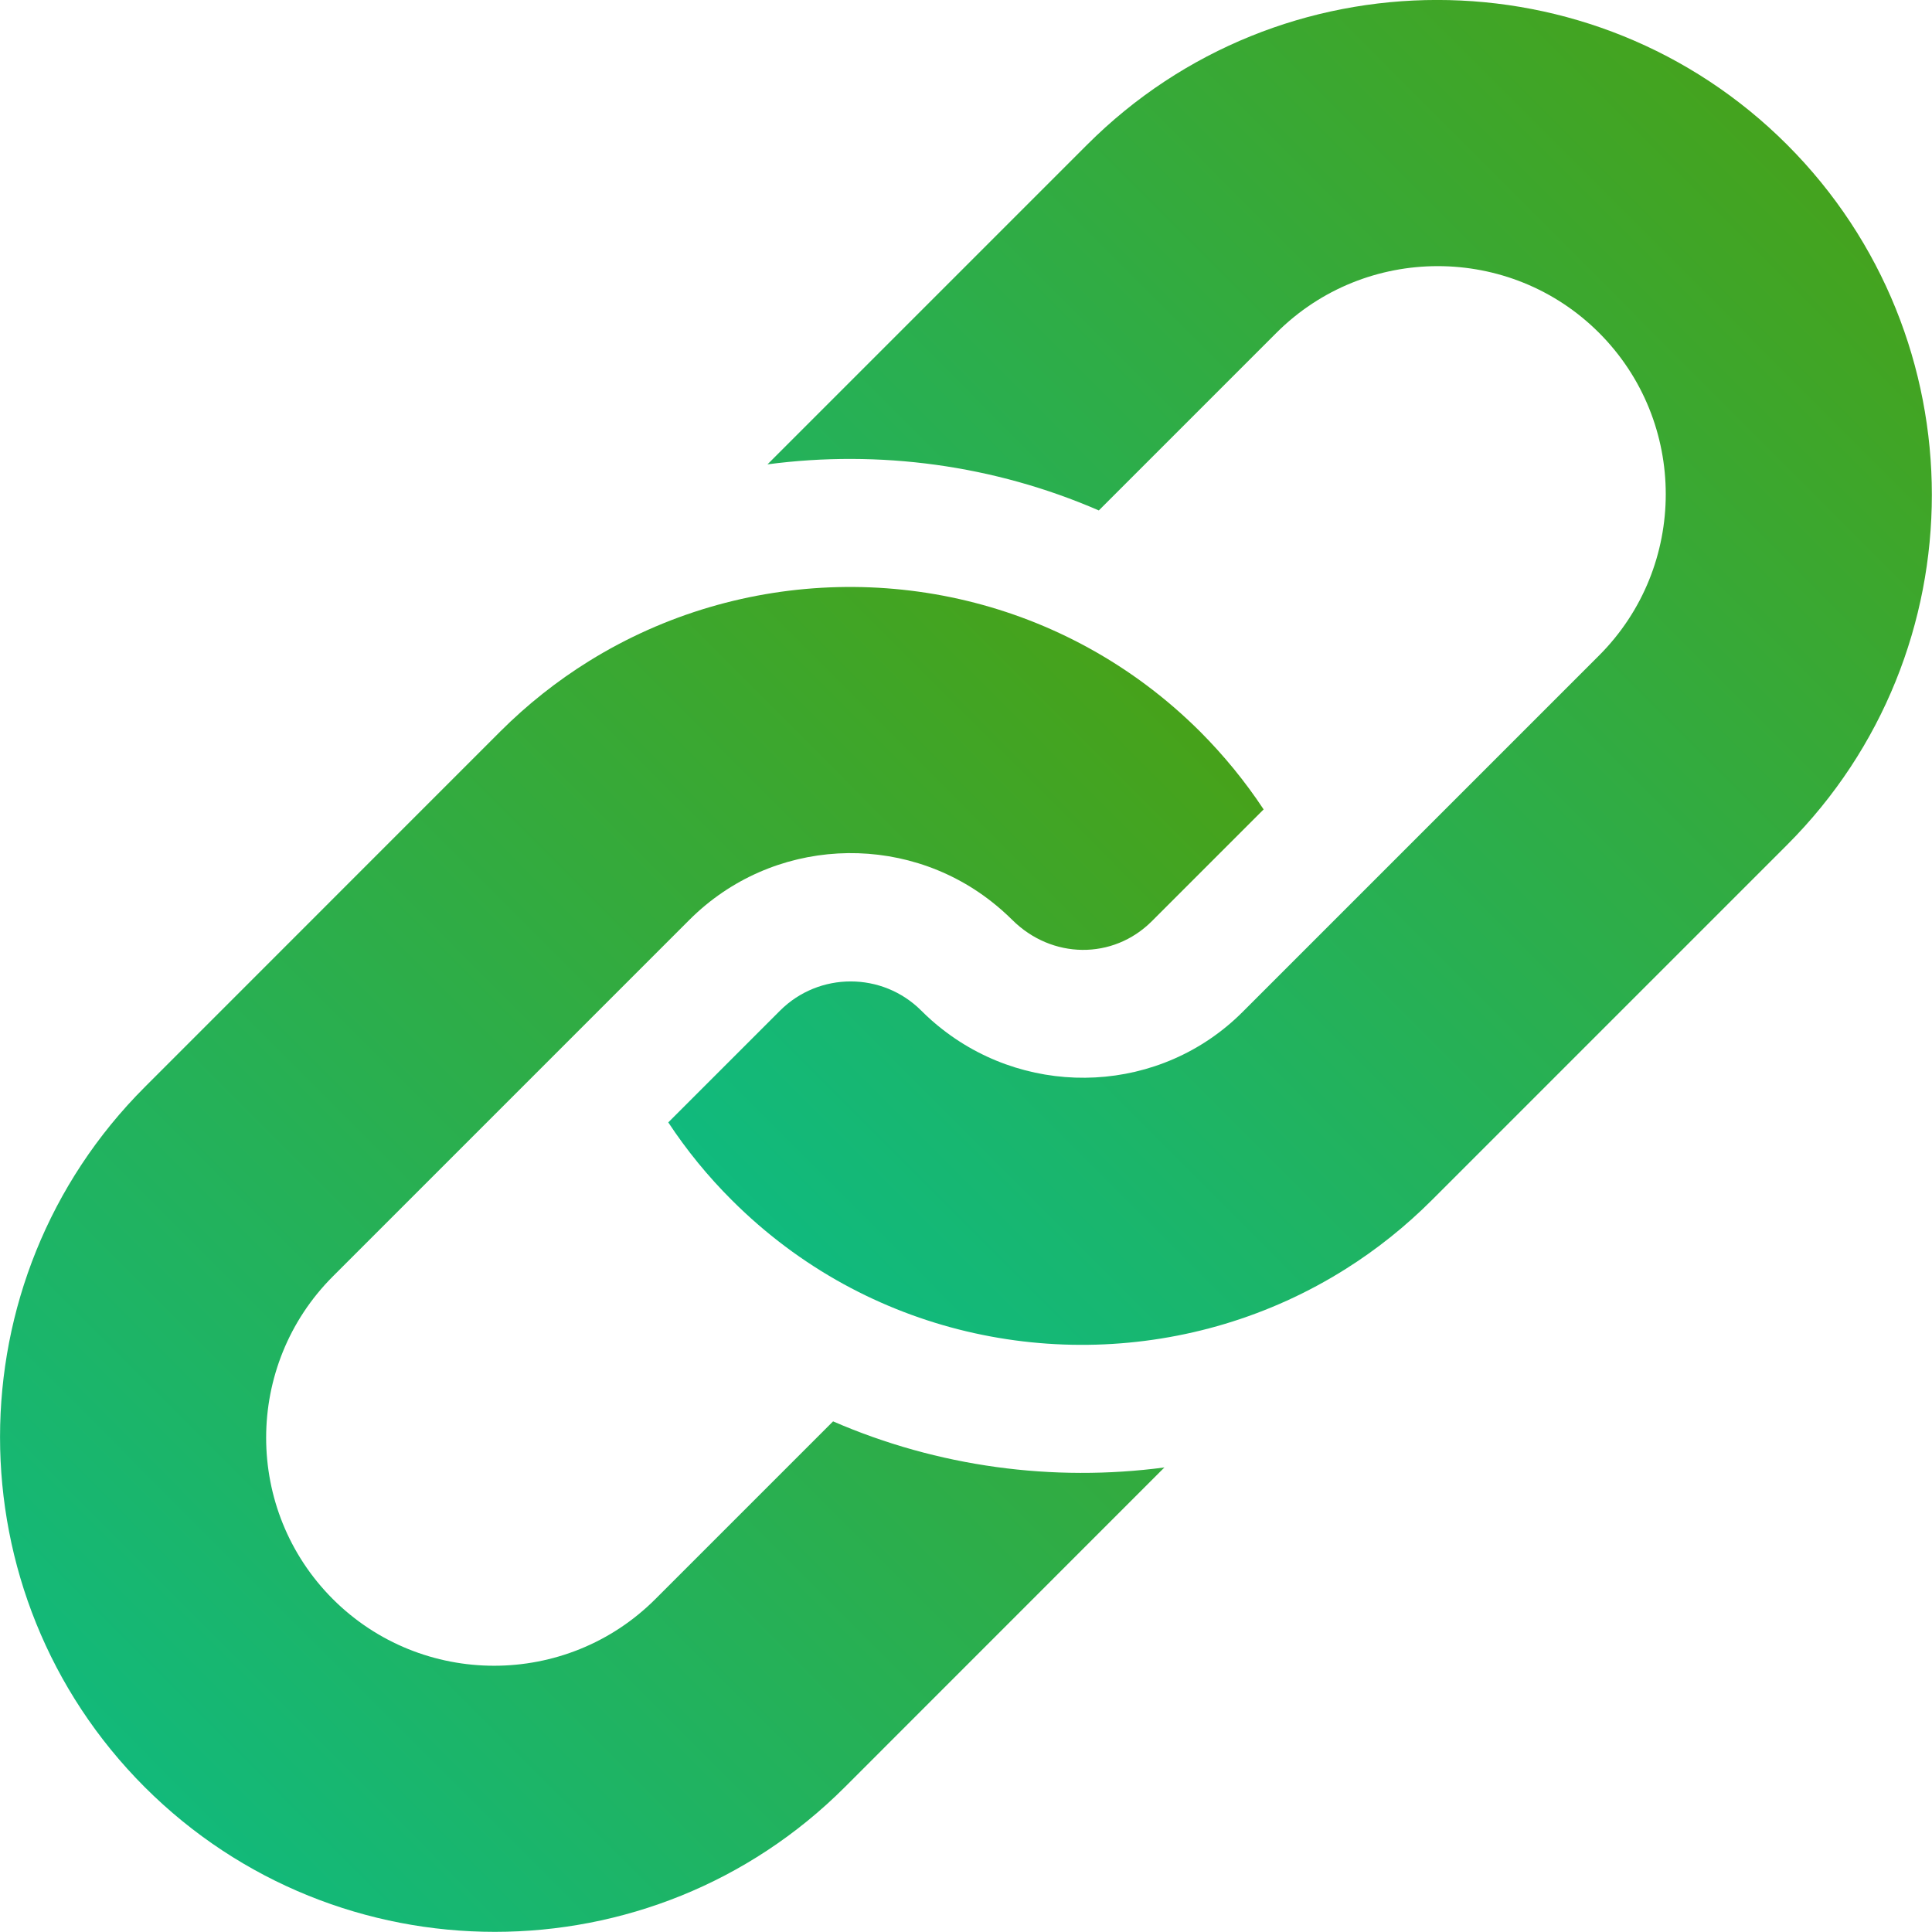 <svg width="20" height="20" viewBox="0 0 20 20" fill="none" xmlns="http://www.w3.org/2000/svg">
<g clip-path="url(#clip0_2290_23981)">
<path d="M8.624 14.714L6.785 16.553C5.864 17.474 4.366 17.474 3.445 16.553C2.525 15.632 2.525 14.134 3.446 13.213L7.137 9.522C7.99 8.669 9.339 8.606 10.265 9.334C10.338 9.391 10.409 9.454 10.477 9.521C10.887 9.931 11.522 9.938 11.924 9.536L13.081 8.379C12.891 8.091 12.671 7.822 12.424 7.574C12.075 7.226 11.688 6.938 11.276 6.711C9.664 5.822 7.671 5.867 6.097 6.844C5.77 7.047 5.46 7.291 5.176 7.575L1.499 11.253C-0.499 13.251 -0.499 16.502 1.498 18.5C3.497 20.498 6.747 20.498 8.746 18.5L12.054 15.191C10.899 15.344 9.709 15.185 8.624 14.714Z" fill="url(#paint0_linear_2290_23981)"/>
<path d="M18.5 1.498C16.502 -0.5 13.251 -0.5 11.253 1.499L7.945 4.807C9.1 4.654 10.29 4.813 11.375 5.284L13.214 3.445C14.135 2.525 15.633 2.525 16.553 3.445C17.474 4.366 17.474 5.864 16.554 6.785L12.862 10.477C12.018 11.32 10.679 11.379 9.754 10.654C9.679 10.596 9.606 10.531 9.537 10.462C9.134 10.059 8.478 10.059 8.075 10.462L6.918 11.619C7.108 11.907 7.328 12.177 7.575 12.423C7.926 12.774 8.316 13.064 8.731 13.292C10.352 14.181 12.356 14.129 13.931 13.136C14.247 12.937 14.547 12.699 14.822 12.424L18.5 8.746C20.498 6.748 20.498 3.497 18.5 1.498Z" fill="url(#paint1_linear_2290_23981)"/>
</g>
<defs>
<linearGradient id="paint0_linear_2290_23981" x1="13.081" y1="5.206" x2="-0.867" y2="19.13" gradientUnits="userSpaceOnUse">
<stop stop-color="#4E9F0D"/>
<stop offset="1" stop-color="#0BBC87"/>
</linearGradient>
<linearGradient id="paint1_linear_2290_23981" x1="19.999" y1="-0.87" x2="6.051" y2="13.054" gradientUnits="userSpaceOnUse">
<stop stop-color="#4E9F0D"/>
<stop offset="1" stop-color="#0BBC87"/>
</linearGradient>
<clipPath id="clip0_2290_23981">
<rect width="20" height="20" fill="white"/>
</clipPath>
</defs>
</svg>
